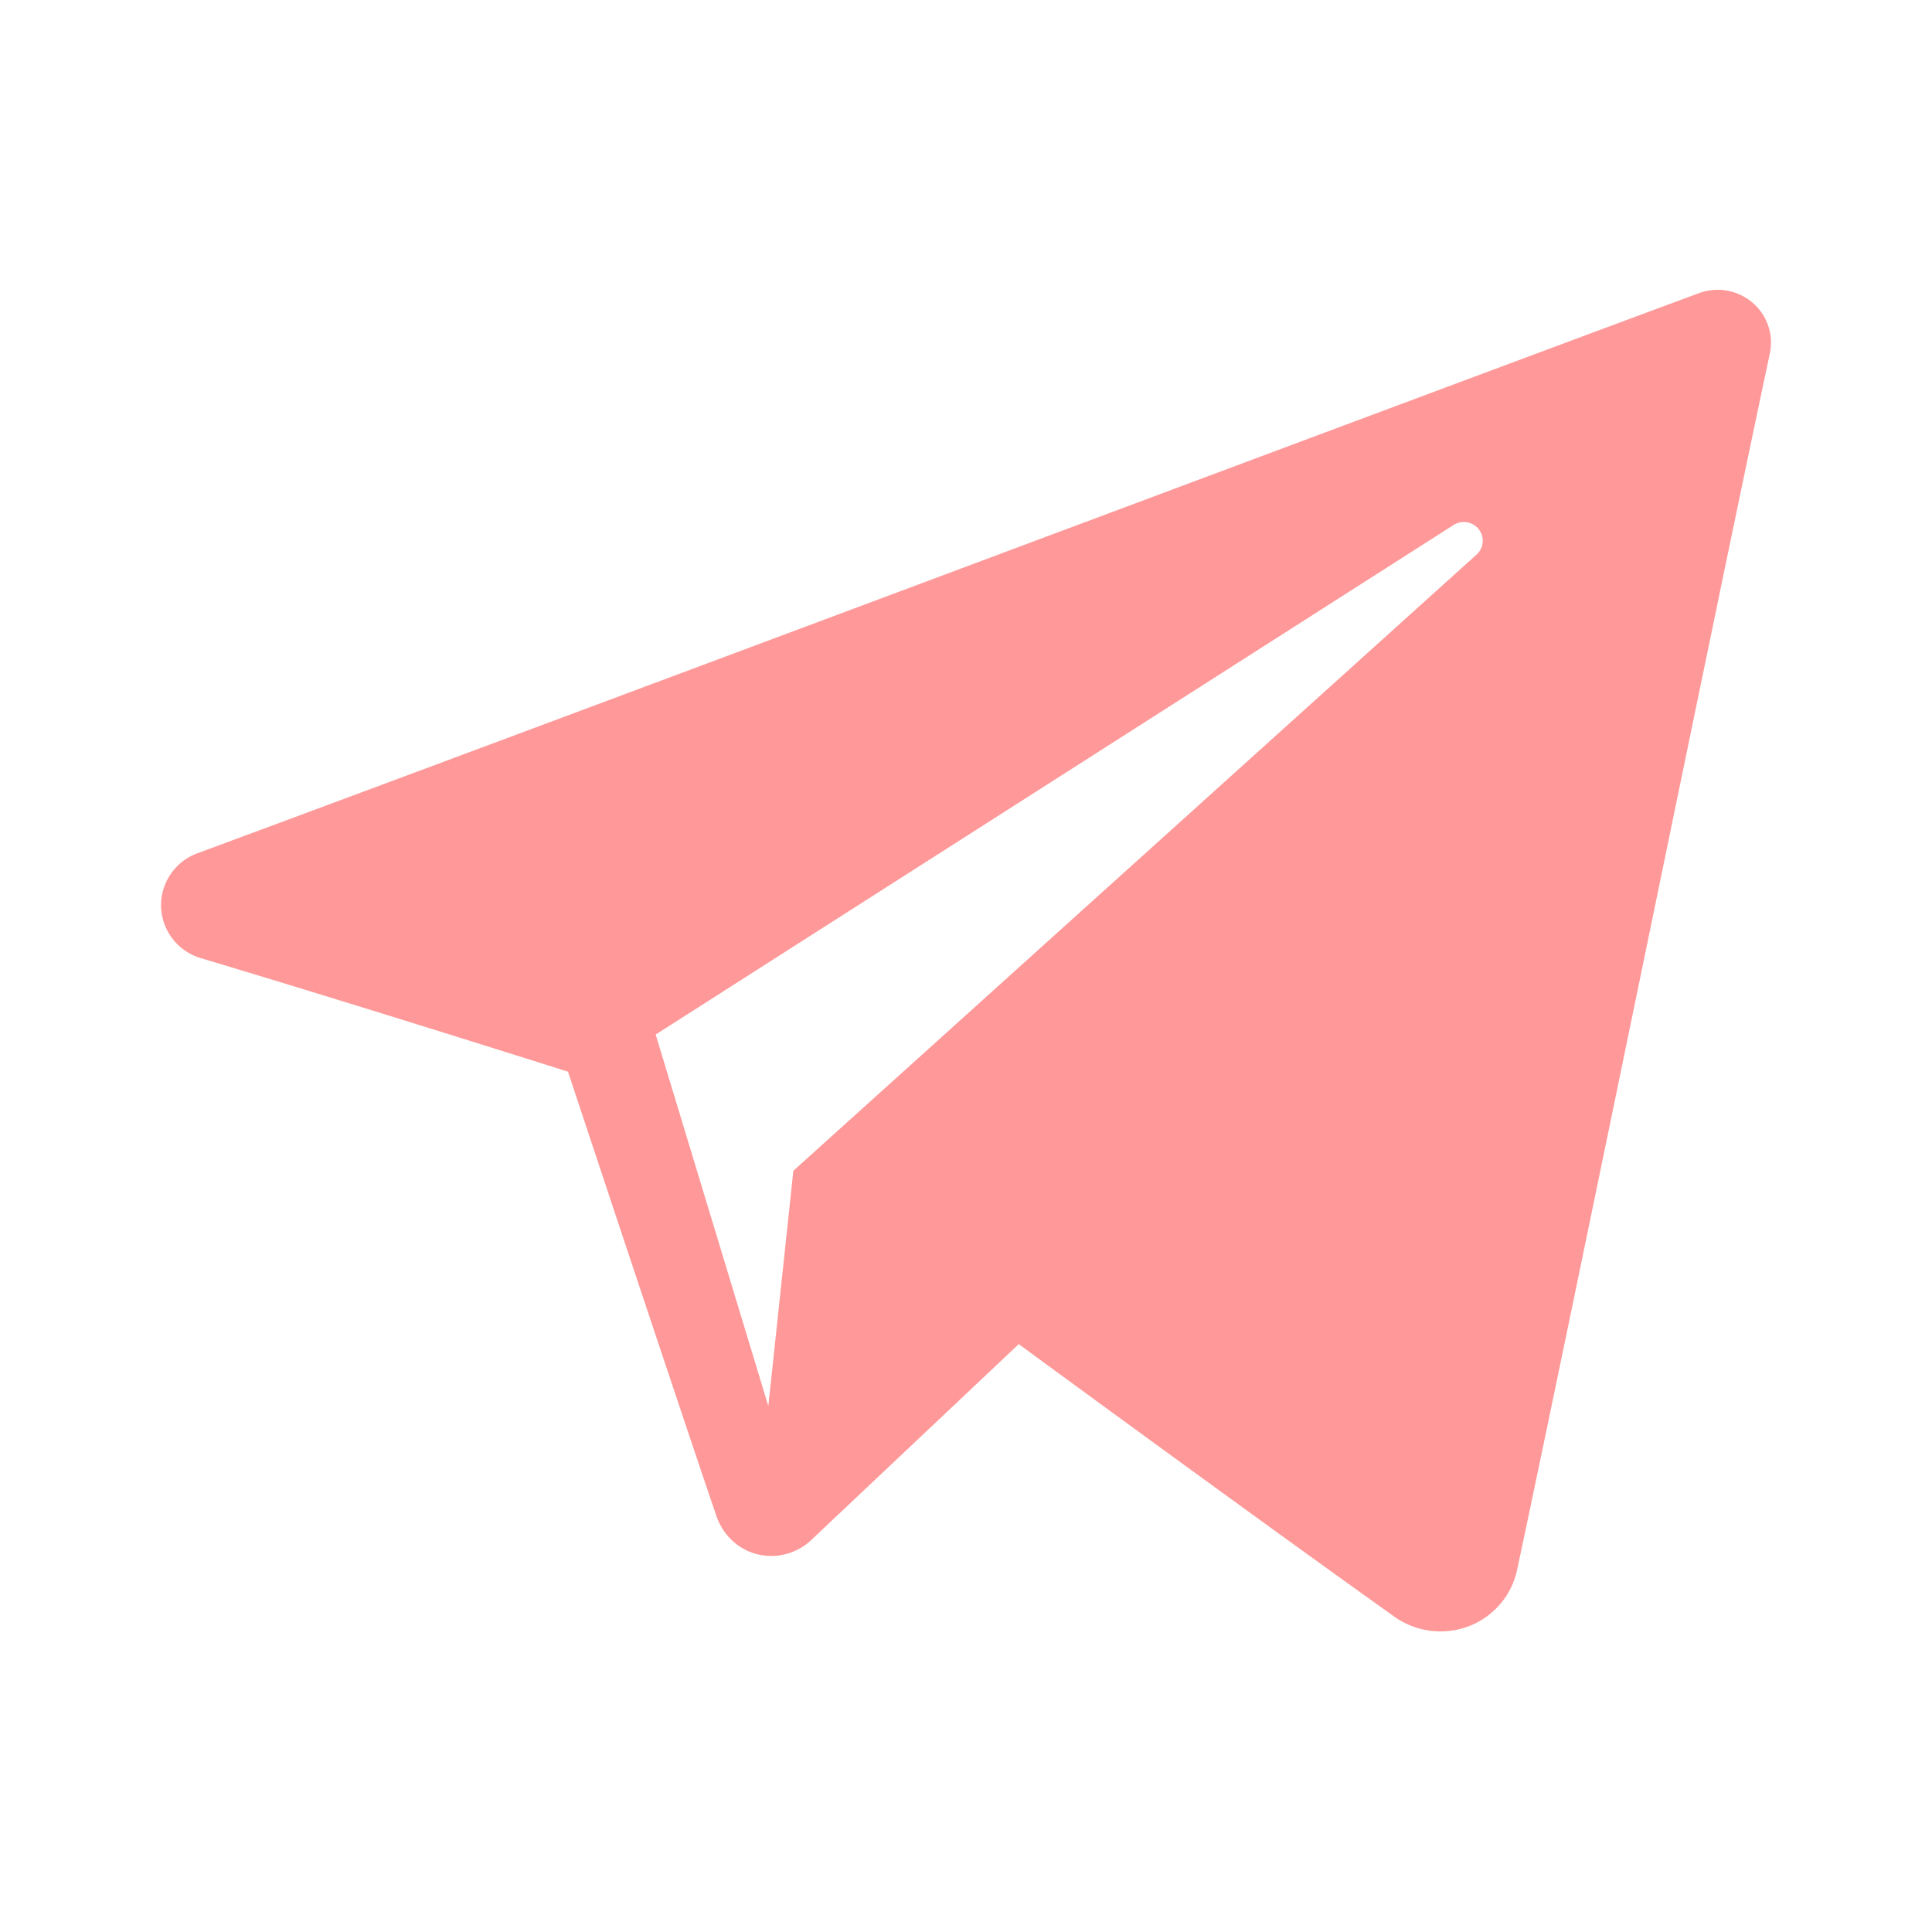 <svg xmlns="http://www.w3.org/2000/svg" width="120" height="120" fill="none"><path fill="#F99" fill-rule="evenodd" d="M86.6 100.411a4.953 4.953 0 0 0 4.612.604 4.833 4.833 0 0 0 3.017-3.5c3.62-17.016 12.404-60.086 15.7-75.564a3.253 3.253 0 0 0-1.084-3.159 3.336 3.336 0 0 0-3.321-.583c-17.47 6.466-71.273 26.653-93.264 34.79a3.444 3.444 0 0 0-2.258 3.33 3.452 3.452 0 0 0 2.47 3.183c9.863 2.95 22.808 7.054 22.808 7.054s6.05 18.27 9.204 27.562c.396 1.167 1.308 2.083 2.513 2.4a3.61 3.61 0 0 0 3.379-.863l12.9-12.178S78.157 94.399 86.6 100.41ZM40.726 64.258l6.996 23.074 1.554-14.612 42.436-38.274c.45-.408.513-1.092.138-1.57a1.184 1.184 0 0 0-1.567-.267L40.726 64.258Z" clip-rule="evenodd"/></svg>
